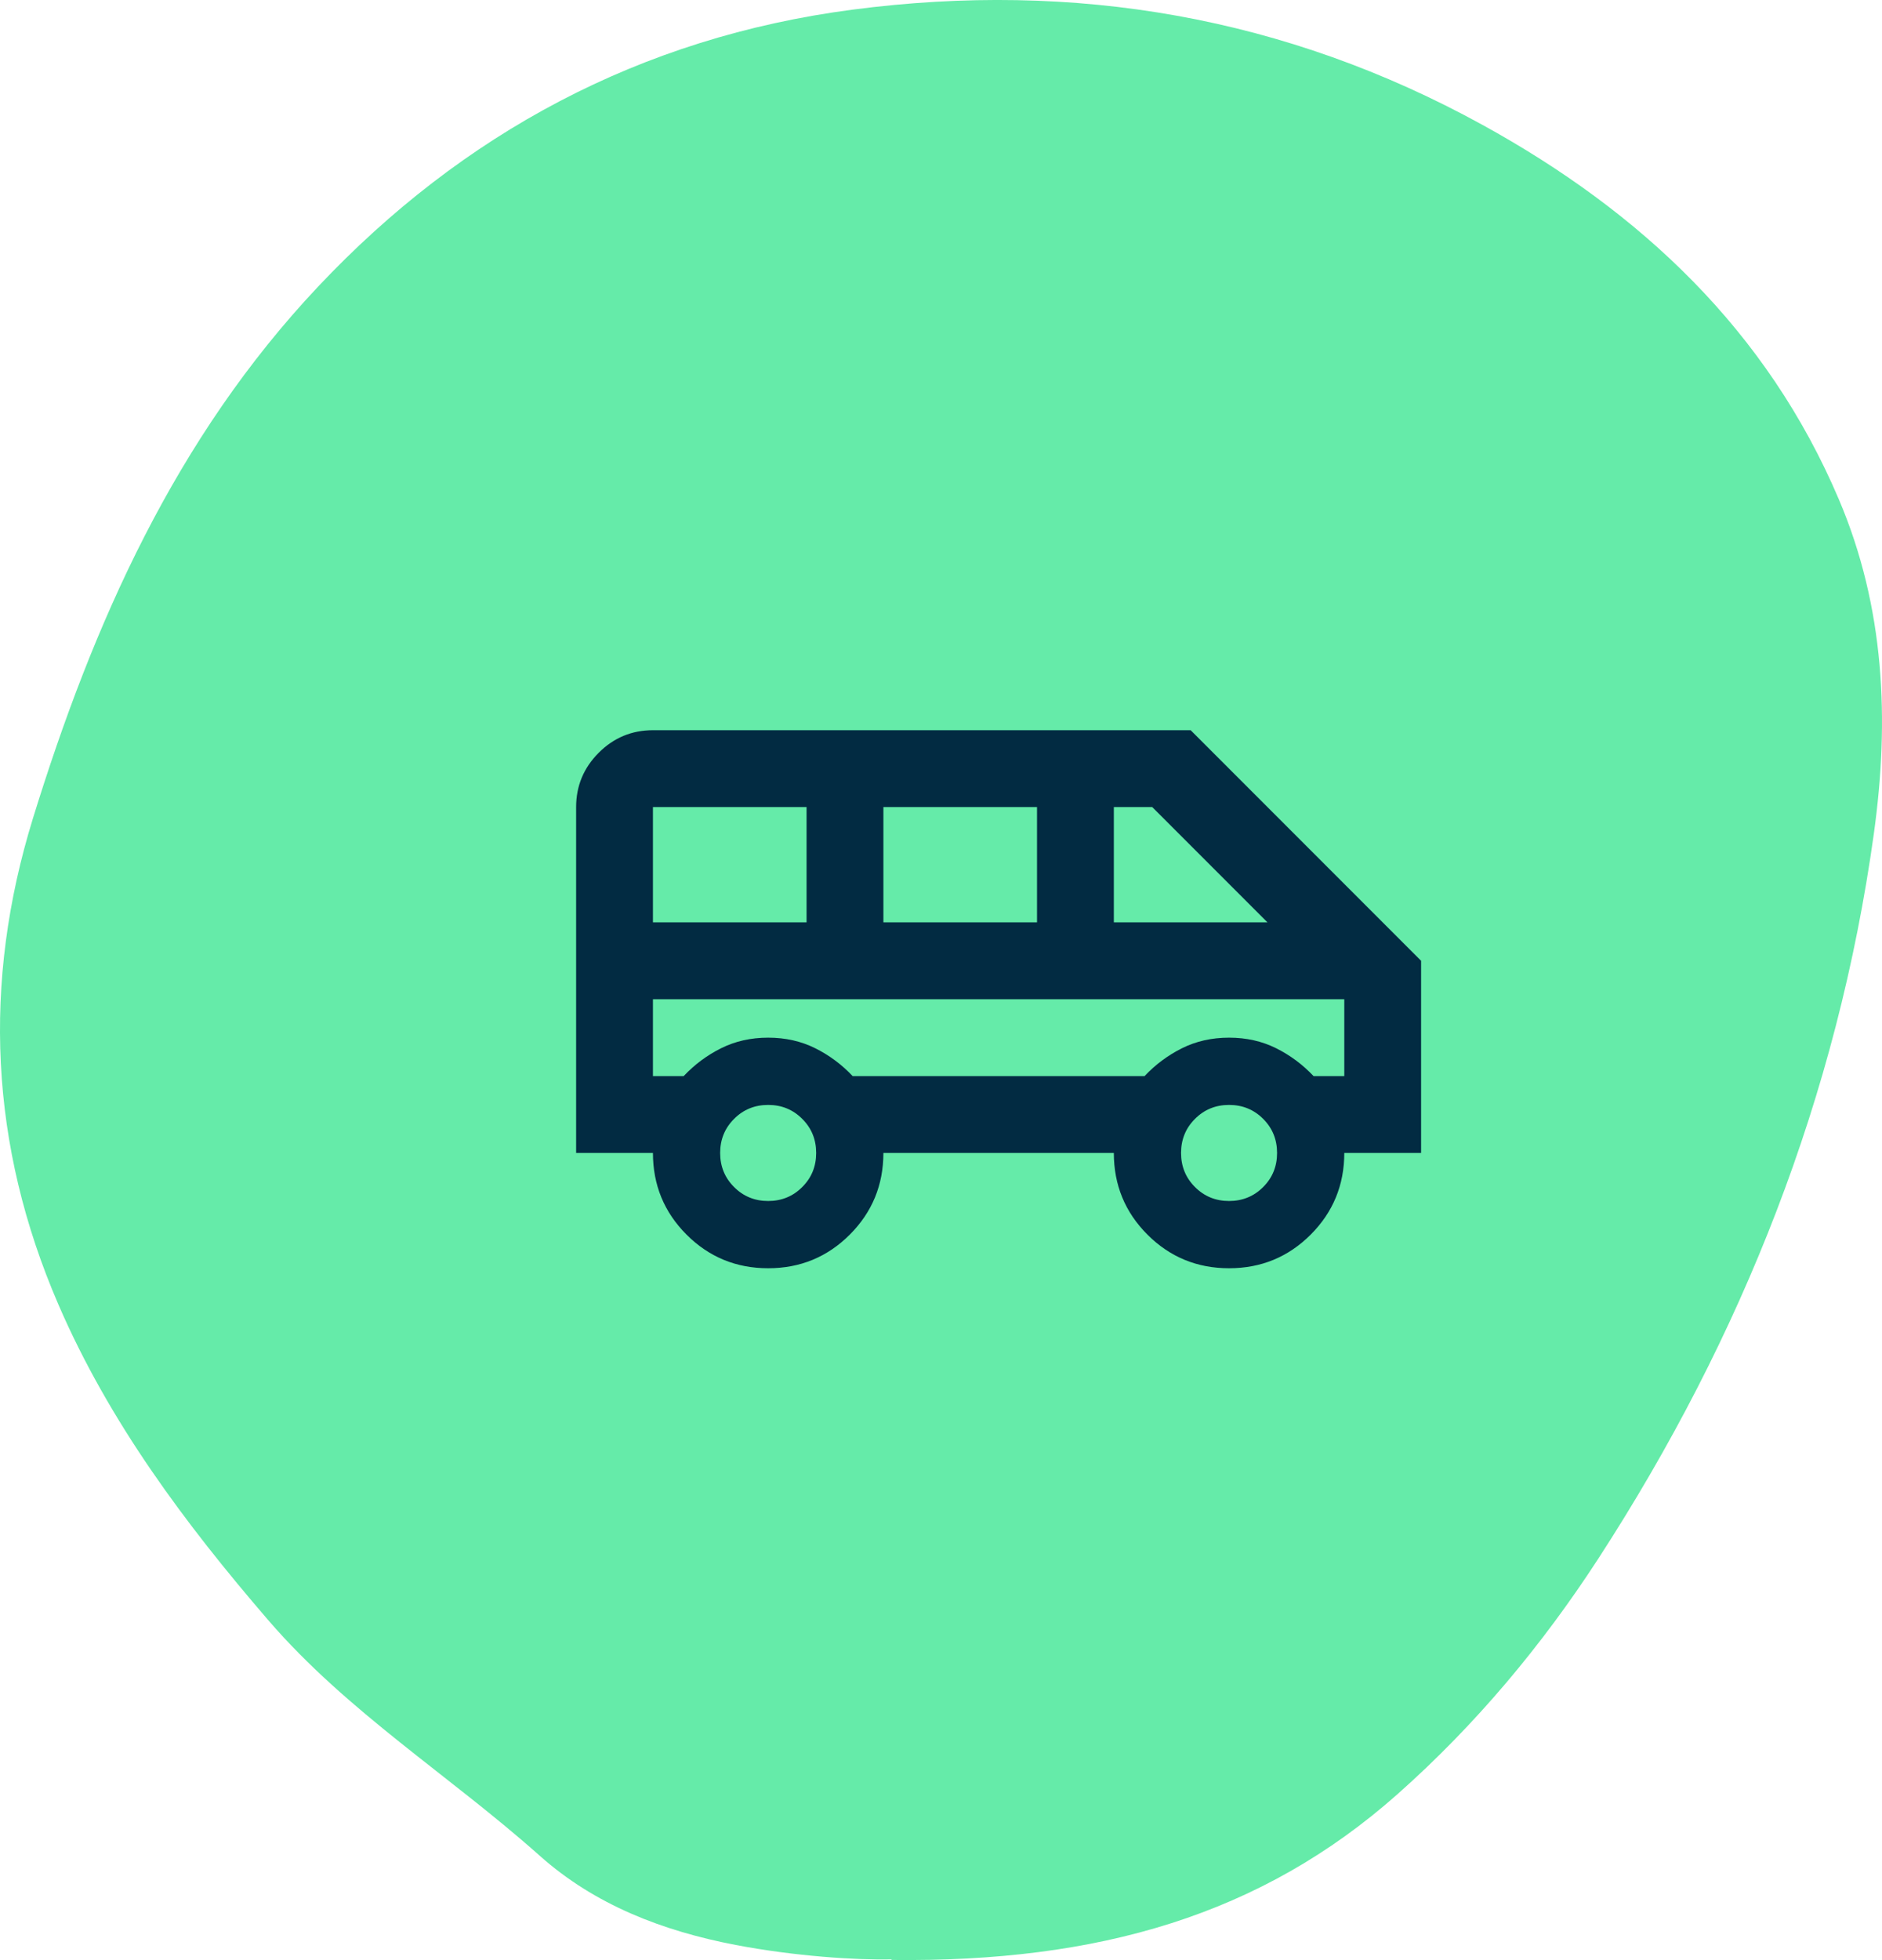 <svg width="49" height="51" viewBox="0 0 49 51" fill="none" xmlns="http://www.w3.org/2000/svg">
<path d="M23.213 50.983C22.293 51.003 20.709 50.904 19.15 50.607C17.26 50.245 15.49 49.568 14.052 48.286C11.724 46.212 9.039 44.54 6.987 42.16C4.82 39.646 2.844 37.003 1.521 33.945C-0.269 29.808 -0.465 25.573 0.858 21.292C2.426 16.215 4.568 11.395 8.284 7.456C12.04 3.473 16.671 0.974 22.197 0.251C27.985 -0.506 33.471 0.434 38.59 3.245C42.733 5.521 46.011 8.609 47.877 12.994C49.073 15.804 49.199 18.734 48.787 21.698C47.841 28.507 45.367 34.772 41.617 40.551C40.148 42.813 38.419 44.881 36.387 46.683C32.832 49.835 28.588 51.062 23.213 50.998V50.983Z" fill="#65EBA9"/>
<mask id="mask0_1306_1003" style="mask-type:alpha" maskUnits="userSpaceOnUse" x="14" y="14" width="24" height="24">
<rect x="14" y="14" width="24" height="24" fill="#D9D9D9"/>
</mask>
<g mask="url(#mask0_1306_1003)">
<path d="M20 33C19.167 33 18.458 32.708 17.875 32.125C17.292 31.542 17 30.833 17 30H15V21C15 20.45 15.196 19.979 15.588 19.587C15.979 19.196 16.45 19 17 19H31L37 25V30H35C35 30.833 34.708 31.542 34.125 32.125C33.542 32.708 32.833 33 32 33C31.167 33 30.458 32.708 29.875 32.125C29.292 31.542 29 30.833 29 30H23C23 30.833 22.708 31.542 22.125 32.125C21.542 32.708 20.833 33 20 33ZM29 24H33L30 21H29V24ZM23 24H27V21H23V24ZM17 24H21V21H17V24ZM20 31.25C20.35 31.25 20.646 31.129 20.887 30.887C21.129 30.646 21.25 30.35 21.25 30C21.25 29.65 21.129 29.354 20.887 29.113C20.646 28.871 20.35 28.75 20 28.75C19.65 28.75 19.354 28.871 19.113 29.113C18.871 29.354 18.75 29.65 18.75 30C18.75 30.35 18.871 30.646 19.113 30.887C19.354 31.129 19.65 31.25 20 31.25ZM32 31.25C32.35 31.25 32.646 31.129 32.888 30.887C33.129 30.646 33.25 30.35 33.25 30C33.25 29.65 33.129 29.354 32.888 29.113C32.646 28.871 32.35 28.75 32 28.75C31.65 28.75 31.354 28.871 31.113 29.113C30.871 29.354 30.75 29.65 30.75 30C30.75 30.35 30.871 30.646 31.113 30.887C31.354 31.129 31.65 31.25 32 31.25ZM17 28H17.8C18.083 27.7 18.408 27.458 18.775 27.275C19.142 27.092 19.55 27 20 27C20.45 27 20.858 27.092 21.225 27.275C21.592 27.458 21.917 27.7 22.2 28H29.8C30.083 27.7 30.408 27.458 30.775 27.275C31.142 27.092 31.55 27 32 27C32.45 27 32.858 27.092 33.225 27.275C33.592 27.458 33.917 27.7 34.2 28H35V26H17V28Z" fill="#022B42"/>
</g>
</svg>
